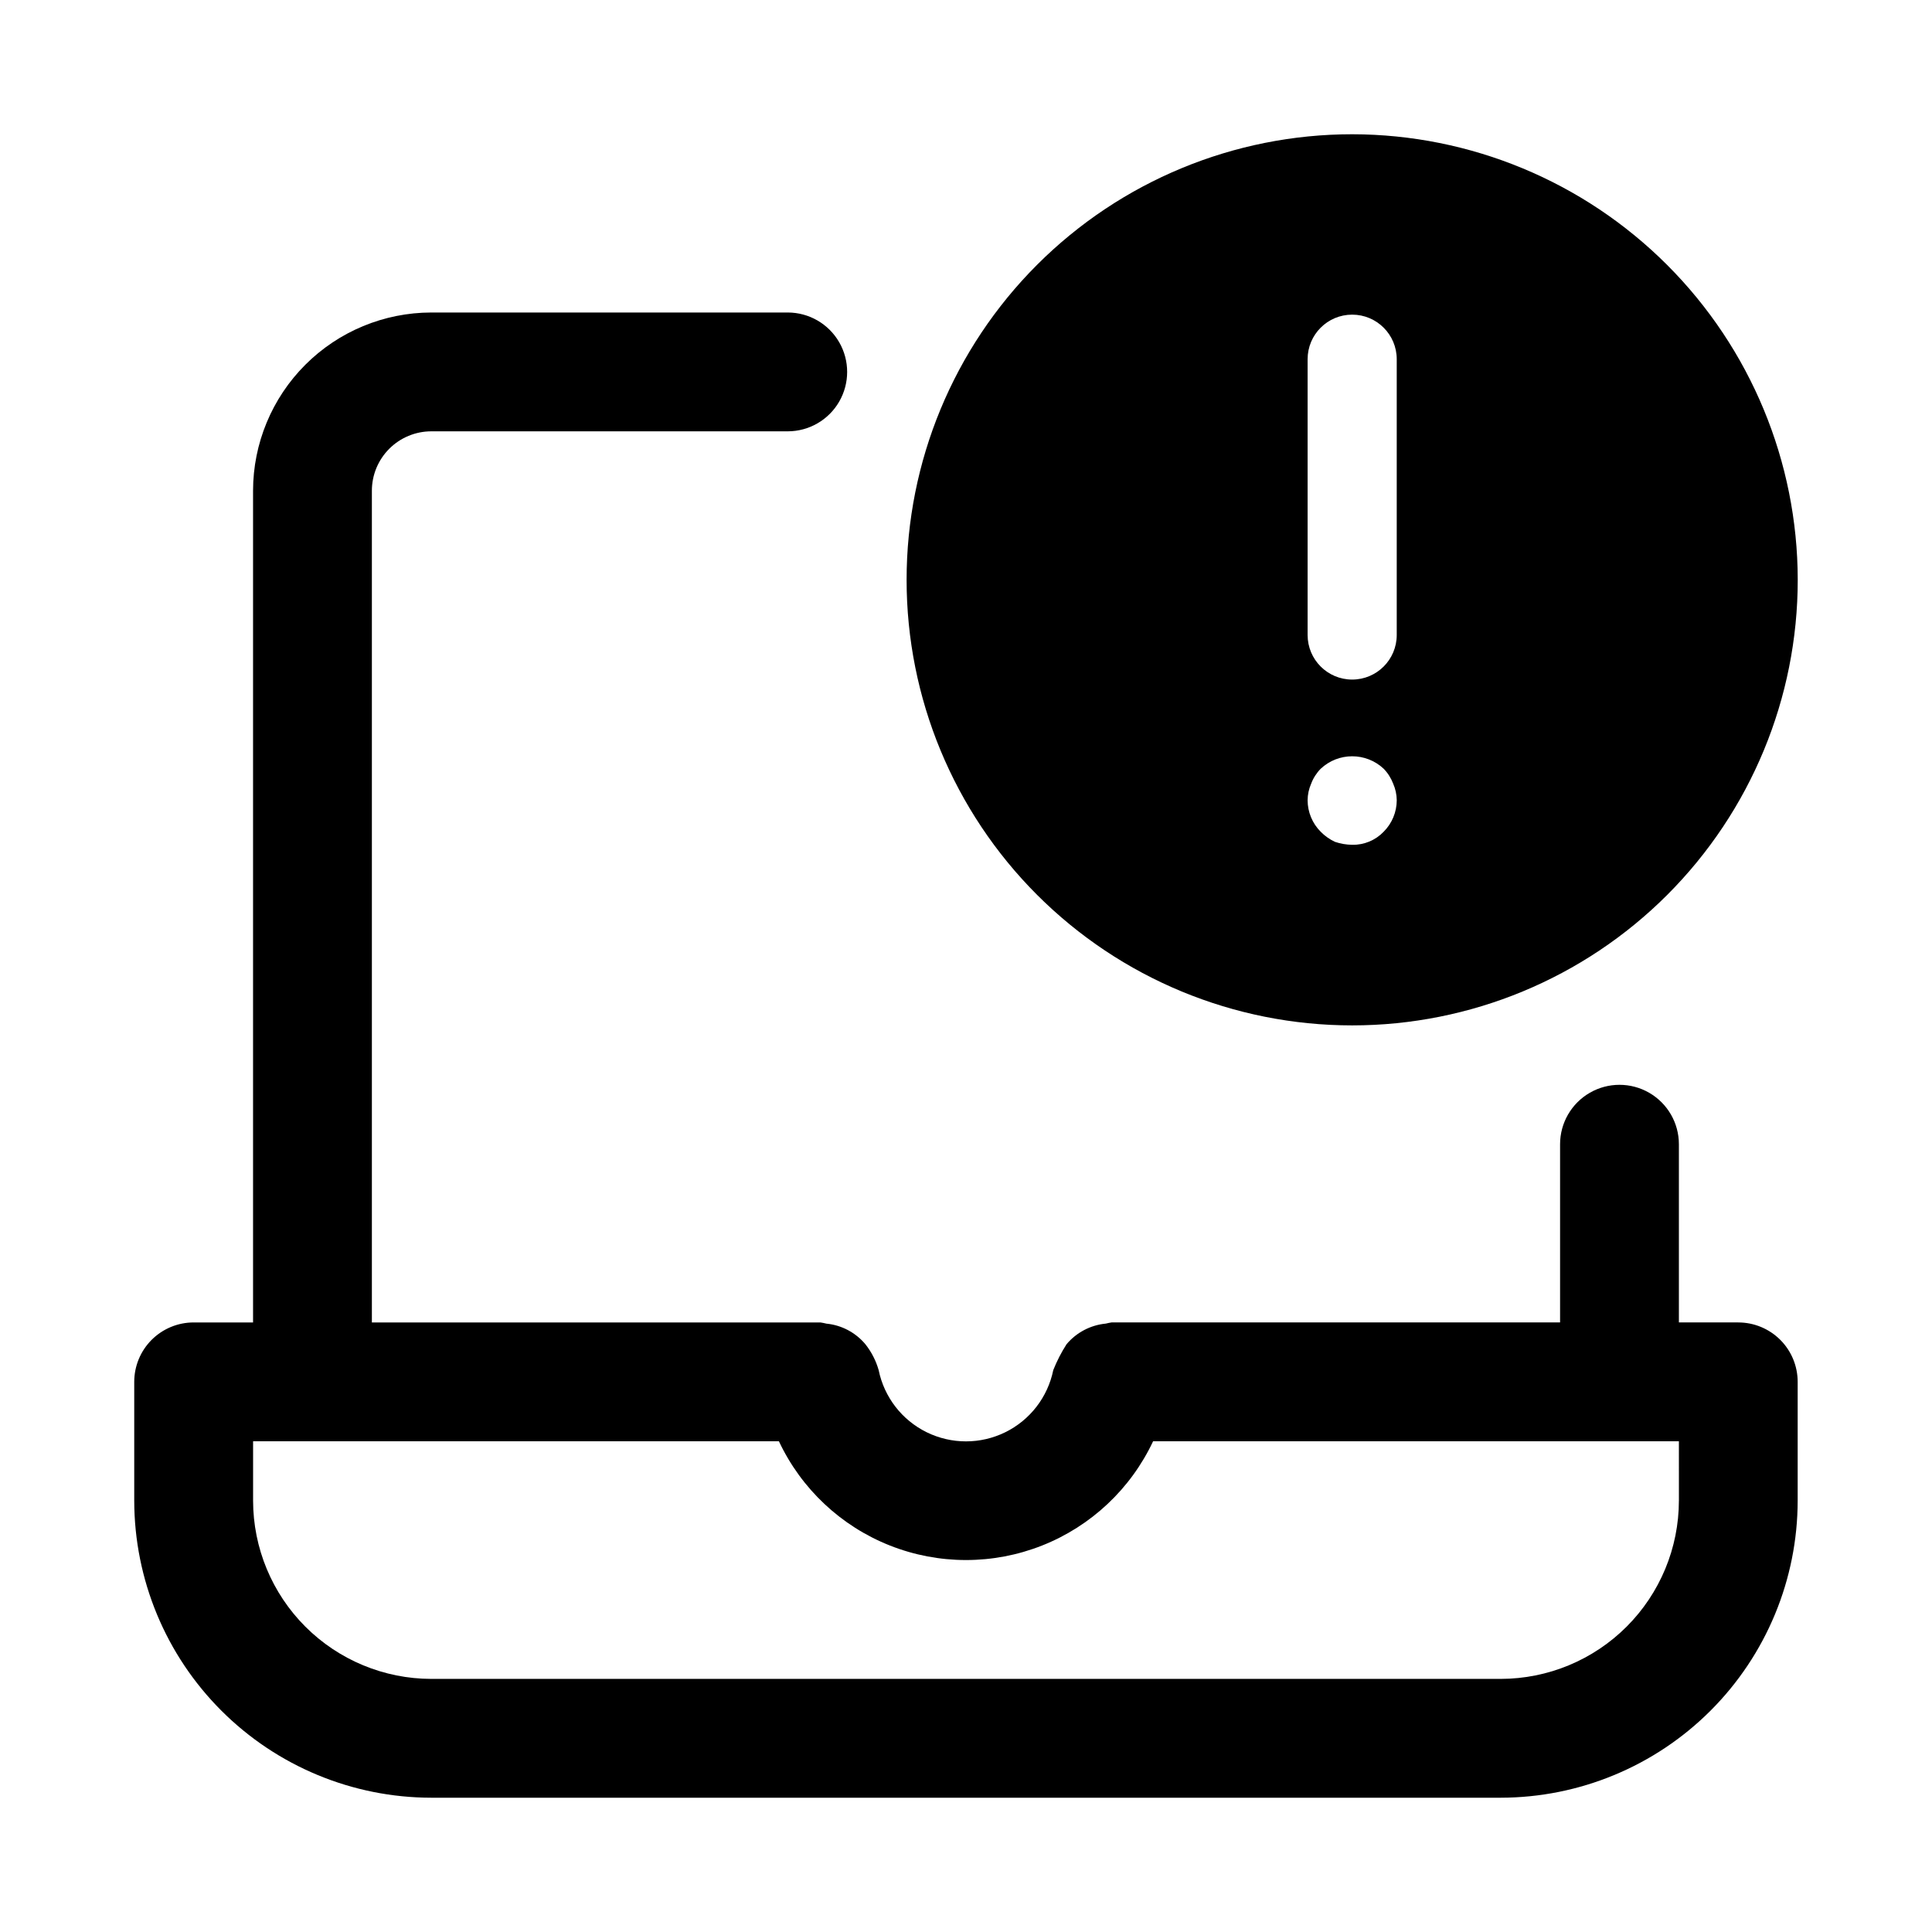 <?xml version="1.0" encoding="UTF-8"?>
<!-- Uploaded to: ICON Repo, www.svgrepo.com, Generator: ICON Repo Mixer Tools -->
<svg fill="#000000" width="800px" height="800px" version="1.1" viewBox="144 144 512 512" xmlns="http://www.w3.org/2000/svg">
 <g>
  <path d="m604.67 494.46h-15.746v-47.23c0-5.625-3-10.82-7.871-13.633-4.871-2.812-10.871-2.812-15.742 0s-7.875 8.008-7.875 13.633v47.23h-118.87c-0.504 0.078-1.004 0.176-1.5 0.305-4.055 0.387-7.797 2.352-10.418 5.469-1.391 2.168-2.566 4.461-3.519 6.852-1.461 7.168-6.16 13.25-12.727 16.477-6.566 3.223-14.254 3.223-20.82 0-6.566-3.227-11.266-9.309-12.73-16.477-0.711-2.488-1.902-4.812-3.512-6.844-2.594-3.109-6.309-5.074-10.344-5.465-0.52-0.133-1.043-0.238-1.574-0.316h-118.87v-220.41c0-4.176 1.66-8.18 4.613-11.129 2.953-2.953 6.957-4.613 11.129-4.617h94.465c5.625 0 10.824-3 13.637-7.871 2.812-4.871 2.812-10.871 0-15.742s-8.012-7.875-13.637-7.875h-94.465c-12.52 0.016-24.527 4.996-33.383 13.852-8.855 8.855-13.836 20.859-13.848 33.383v220.41h-15.746c-4.176 0-8.18 1.66-11.133 4.613-2.949 2.953-4.609 6.957-4.609 11.133v31.488c0.023 20.871 8.324 40.879 23.082 55.637 14.758 14.758 34.77 23.059 55.637 23.082h283.39c20.871-0.023 40.879-8.324 55.637-23.082 14.758-14.758 23.059-34.766 23.082-55.637v-31.488c0-4.176-1.656-8.18-4.609-11.133-2.953-2.953-6.957-4.613-11.133-4.613zm-15.742 47.23-0.004 0.004c-0.012 12.523-4.992 24.527-13.848 33.383s-20.859 13.836-33.383 13.848h-283.39c-12.52-0.012-24.527-4.992-33.383-13.848s-13.836-20.859-13.848-33.383v-15.746h139.35-0.004c5.934 12.617 16.449 22.496 29.41 27.629 12.961 5.133 27.391 5.133 40.348 0 12.961-5.133 23.477-15.012 29.41-27.629h139.34z"/>
  <path d="m502.34 179.58c-31.316 0-61.352 12.441-83.496 34.586-22.145 22.145-34.586 52.176-34.586 83.496 0 31.316 12.441 61.348 34.586 83.492 22.145 22.145 52.18 34.586 83.496 34.586 31.316 0 61.352-12.441 83.496-34.586 22.141-22.145 34.582-52.176 34.582-83.492-0.035-31.309-12.484-61.32-34.621-83.461-22.137-22.137-52.152-34.586-83.457-34.621zm8.344 184.84c-2.176 2.269-5.199 3.527-8.344 3.461-1.555-0.02-3.094-0.285-4.566-0.785-1.41-0.66-2.691-1.566-3.777-2.676-2.215-2.215-3.461-5.215-3.465-8.344 0.008-1.52 0.332-3.019 0.945-4.41 0.555-1.473 1.414-2.812 2.519-3.938 4.691-4.41 12.004-4.41 16.695 0 1.098 1.129 1.949 2.469 2.508 3.938 0.613 1.391 0.938 2.891 0.953 4.41-0.008 3.129-1.254 6.129-3.469 8.344zm3.465-52.137c0 6.519-5.289 11.809-11.809 11.809-6.523 0-11.809-5.289-11.809-11.809v-73.09c0-6.523 5.285-11.809 11.809-11.809 6.519 0 11.809 5.285 11.809 11.809z"/>
 </g>
</svg>